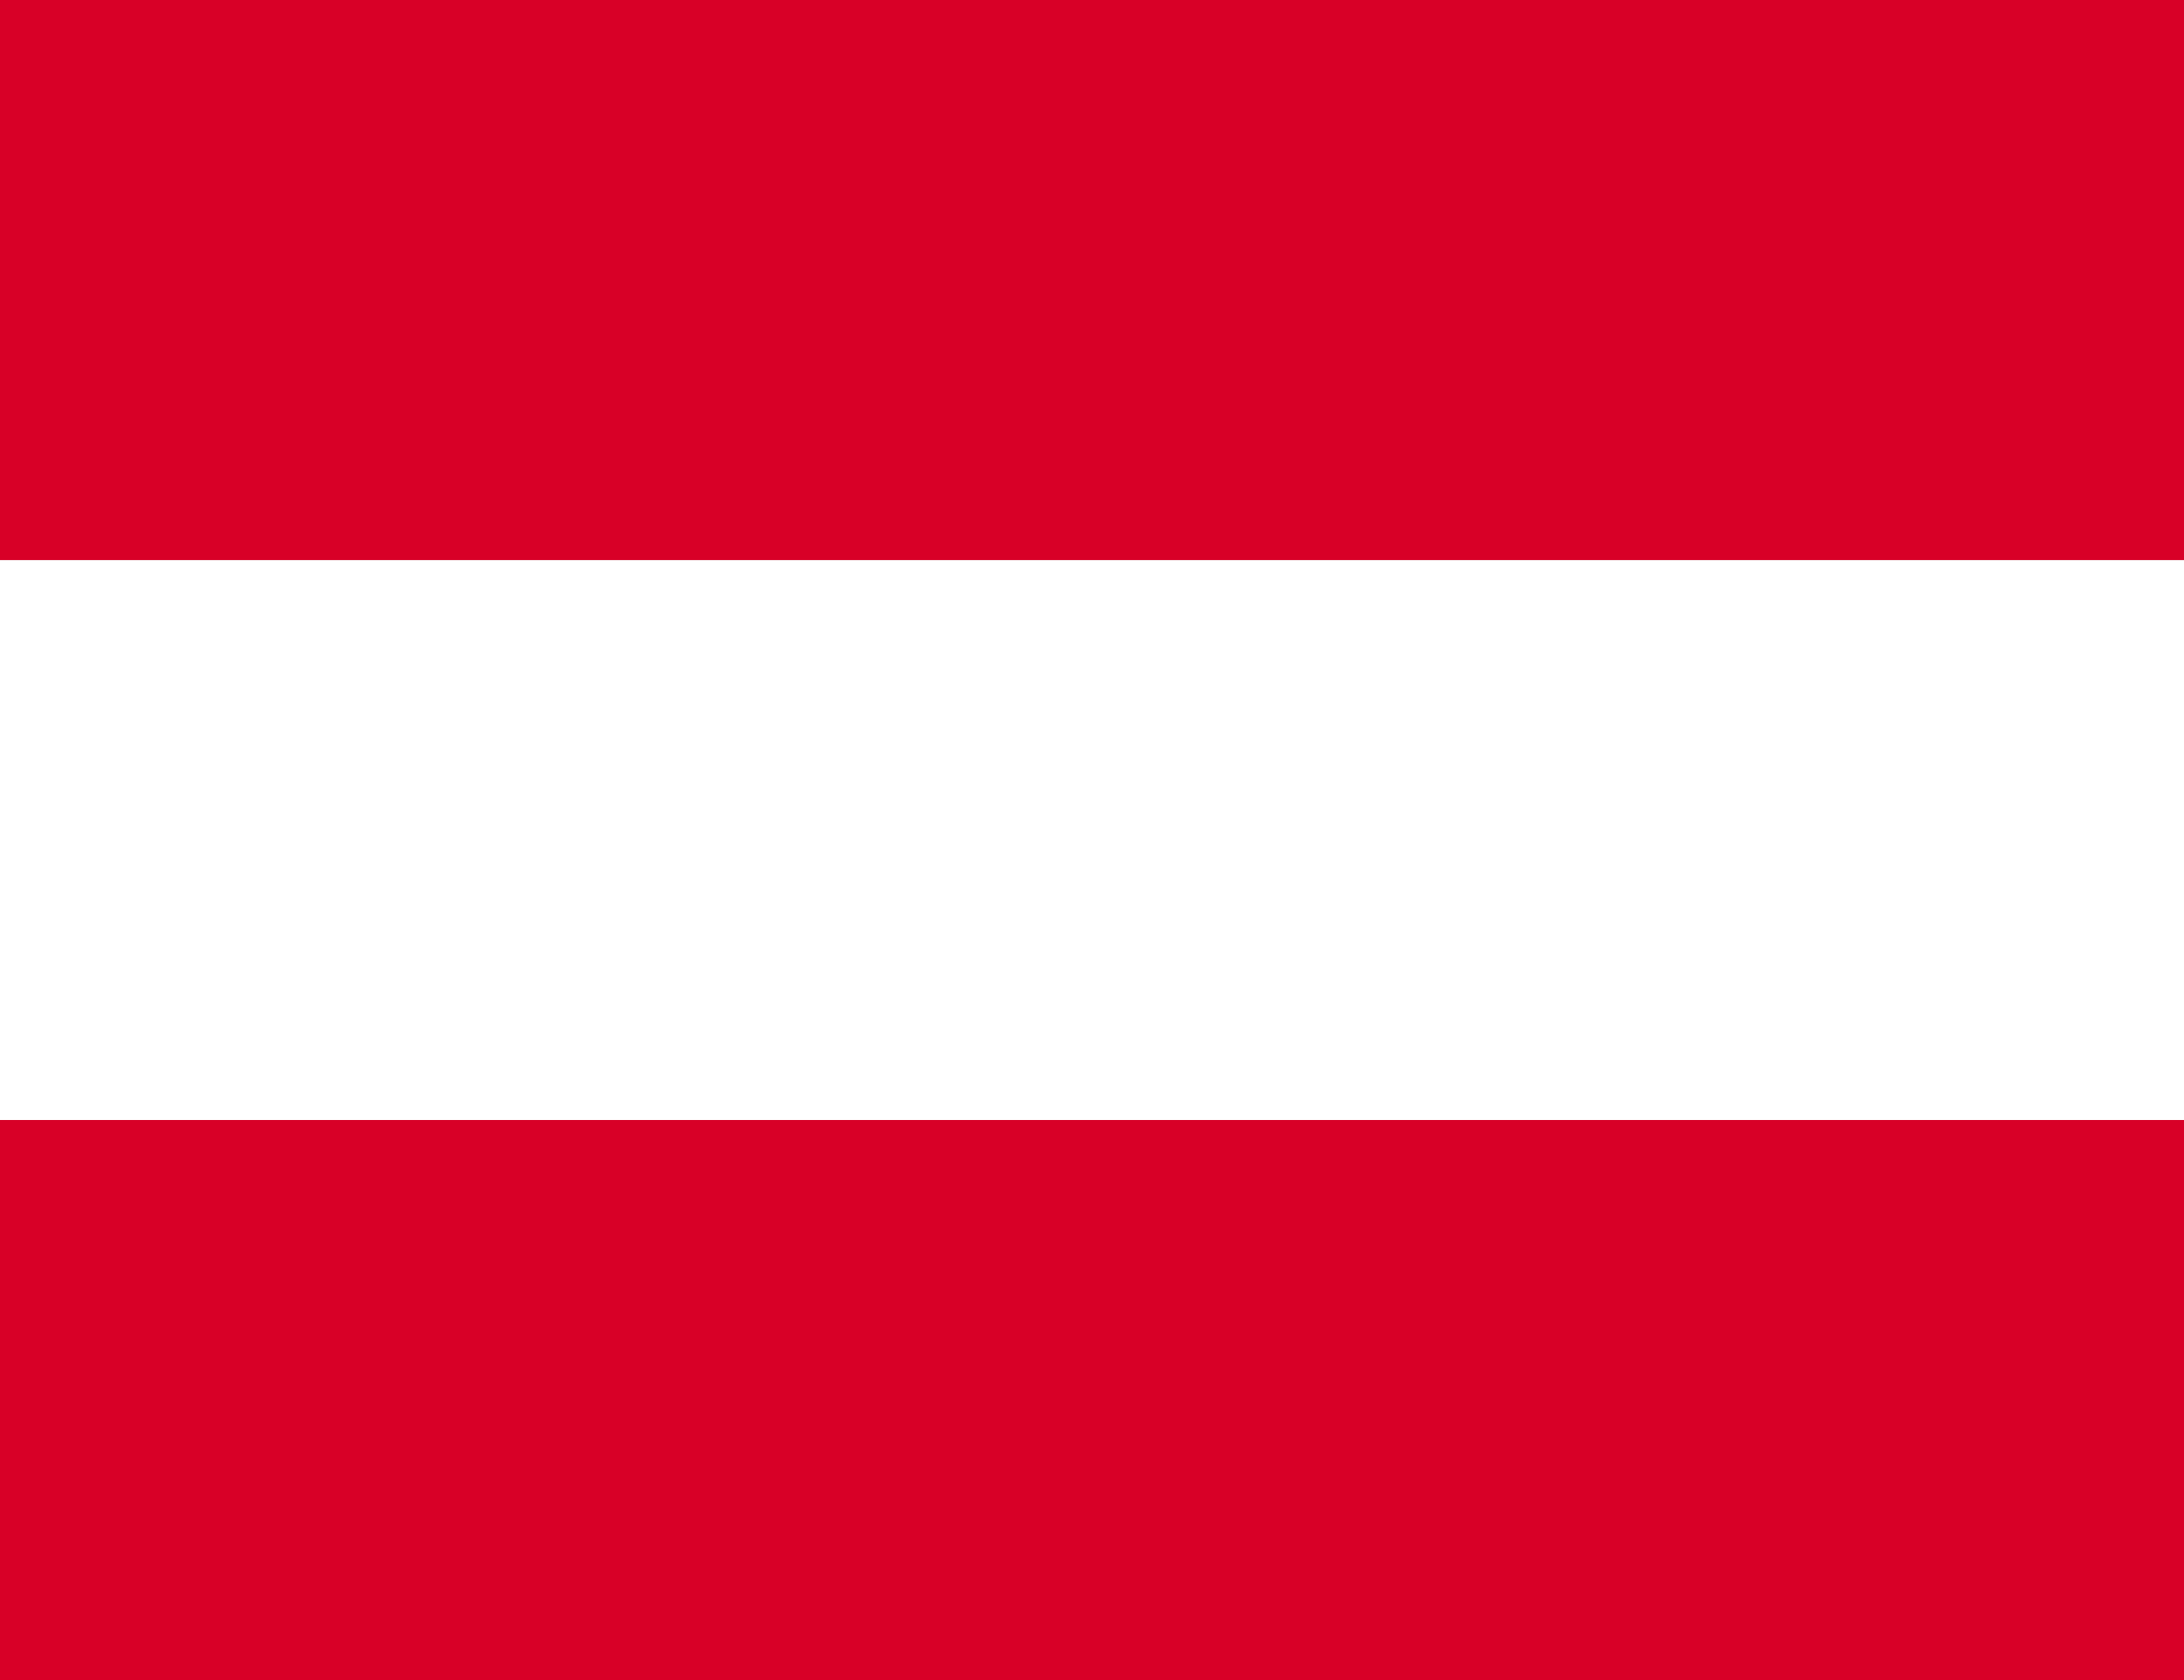 <svg width="26" height="20" viewBox="0 0 26 20" fill="none" xmlns="http://www.w3.org/2000/svg">
<rect x="0" y="0" width="26" height="20" fill="#333333" stroke="none"/>
<path d="M0 6.667H26V13.334H0V6.667Z" fill="white"/>
<path d="M0 0H26V6.667H0V0ZM0 13.333H26V20H0V13.333Z" fill="#D80027"/>
</svg>

